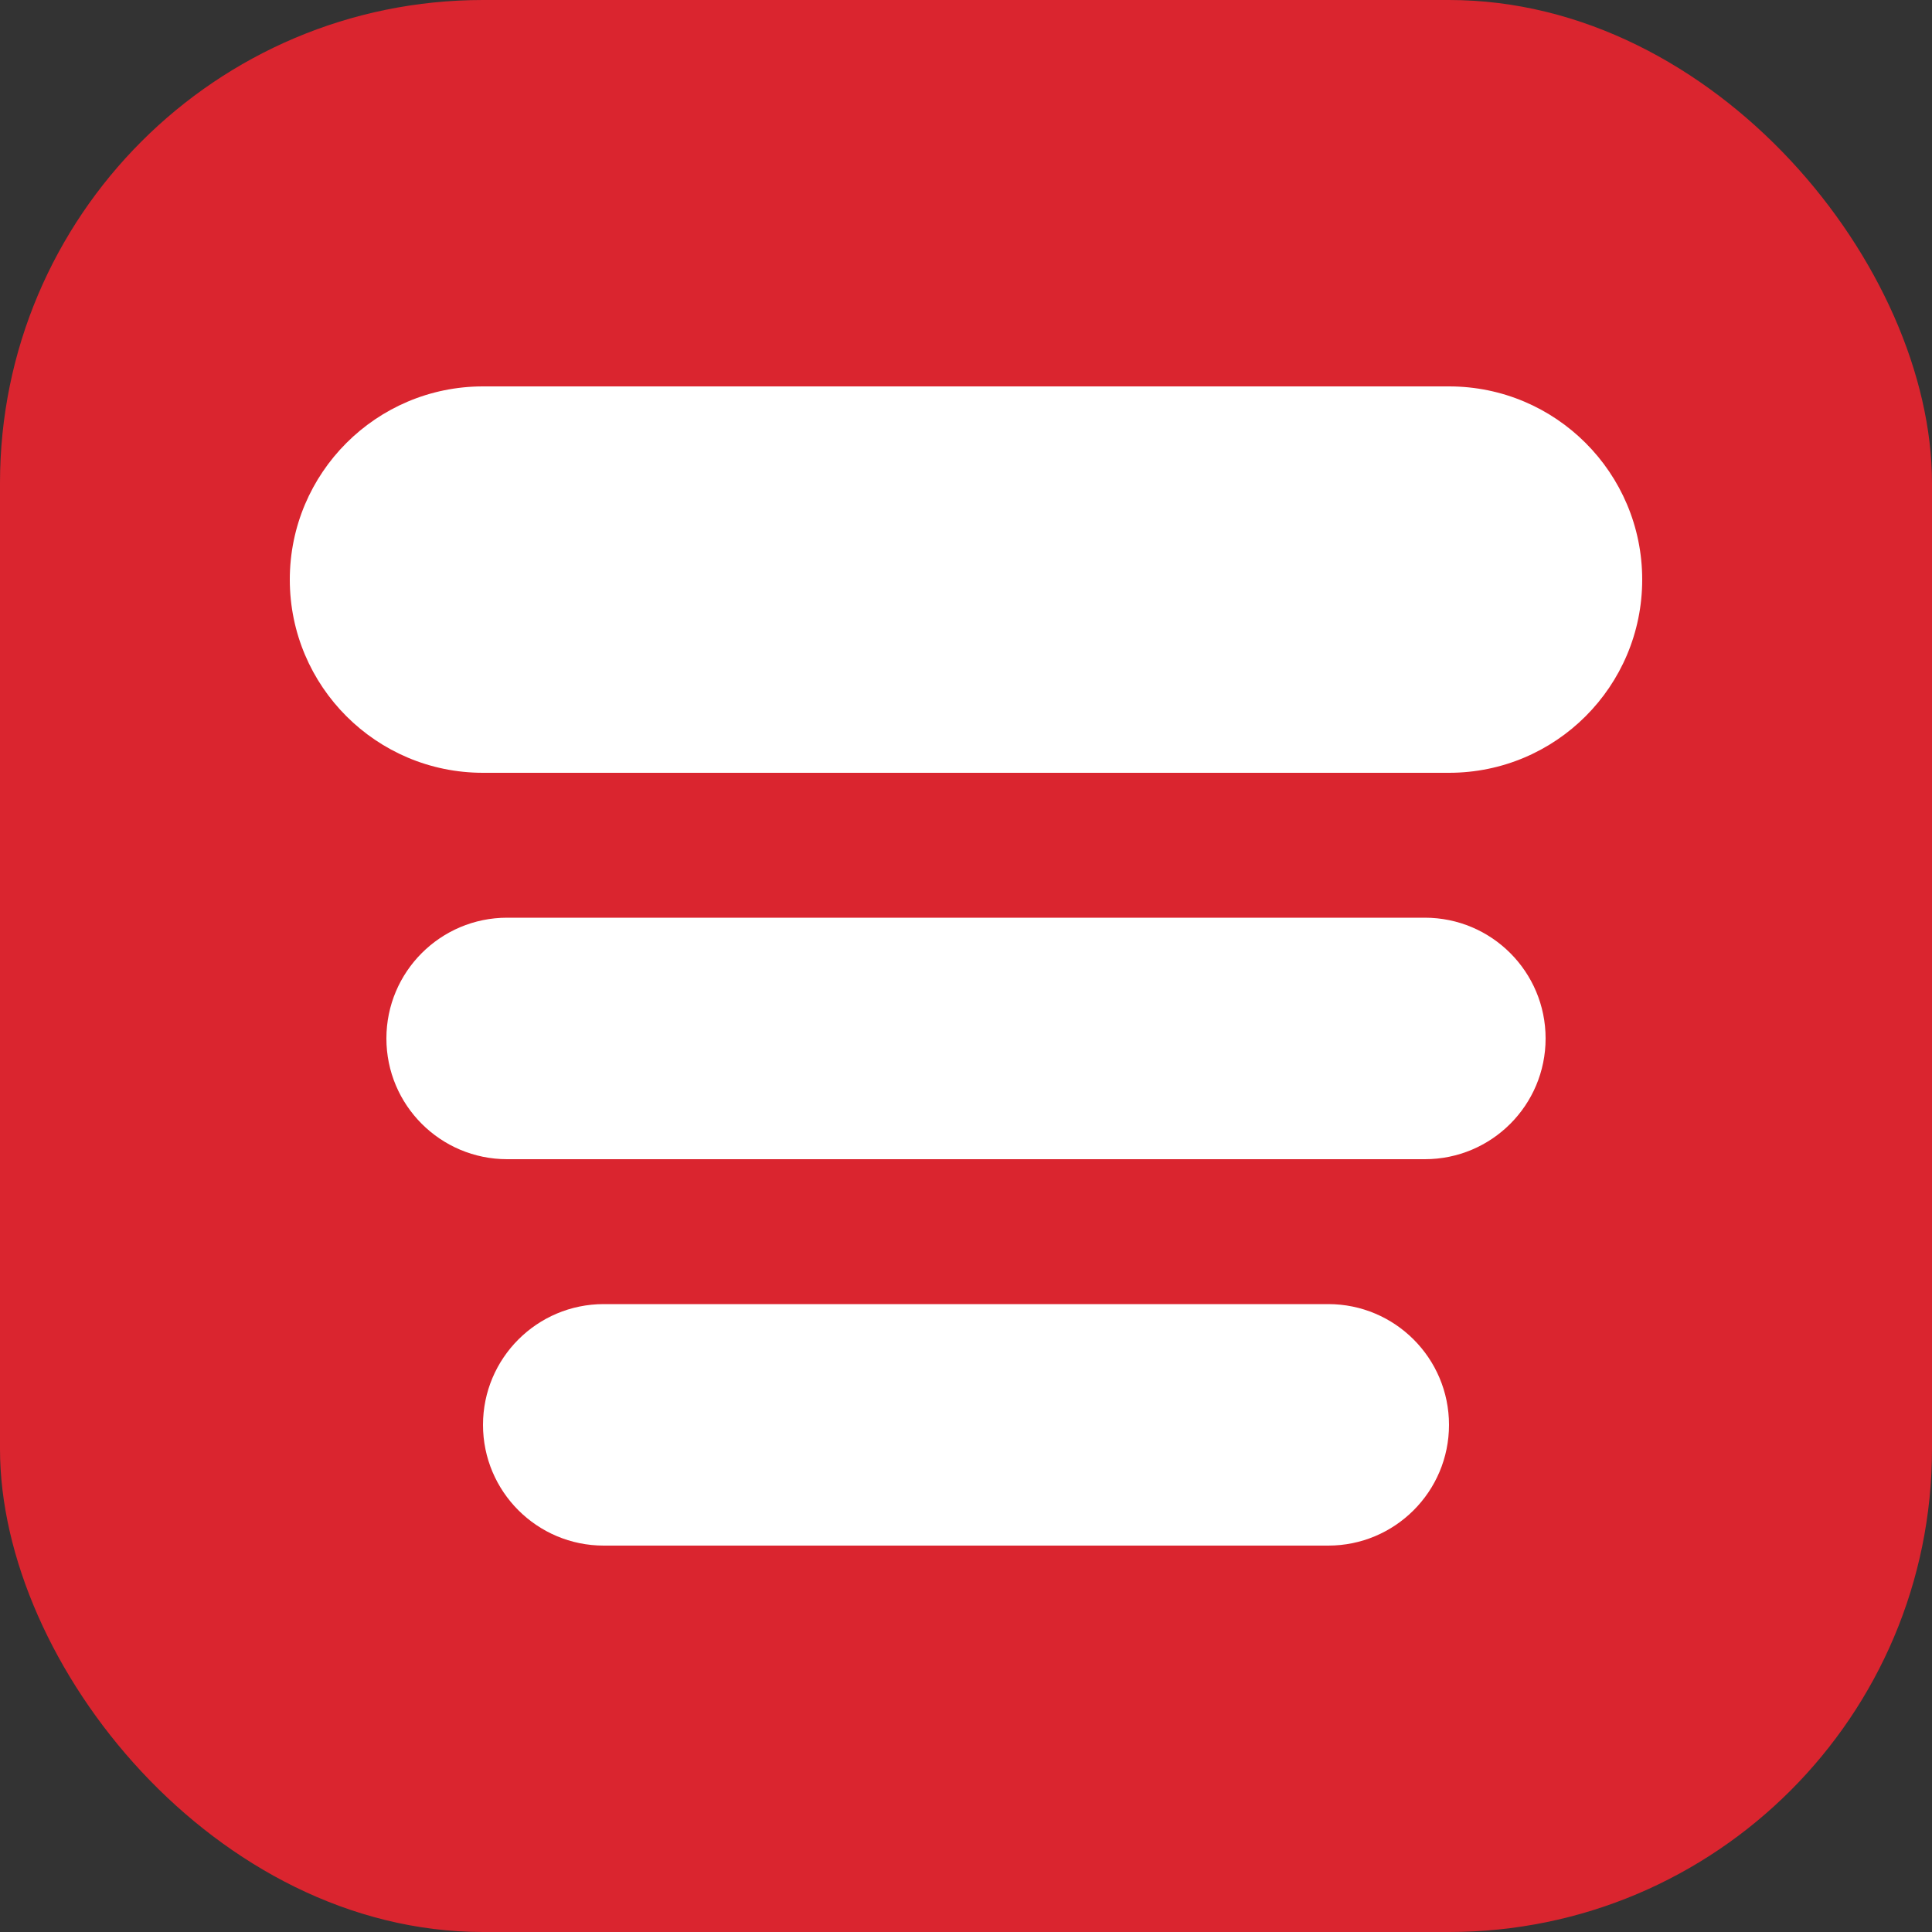 <svg width="24" height="24" viewBox="0 0 24 24" fill="none" xmlns="http://www.w3.org/2000/svg">
<rect x="0" y="0" width="24" height="24" fill="#333333" stroke="none"/>
<rect width="24" height="24" rx="6" fill="#DA252F"/>
<path d="M3.6 7.2C3.6 8.526 4.675 9.6 6 9.6H18C19.326 9.6 20.4 8.526 20.4 7.2C20.4 5.875 19.326 4.8 18 4.8H6C4.675 4.8 3.6 5.875 3.6 7.2Z" fill="white"/>
<path d="M4.8 12.9C4.8 12.072 5.472 11.4 6.3 11.4H17.7C18.529 11.4 19.2 12.072 19.2 12.9C19.2 13.729 18.529 14.4 17.7 14.4H6.3C5.472 14.4 4.8 13.729 4.8 12.9Z" fill="white"/>
<path d="M6 17.7C6 16.872 6.672 16.2 7.5 16.2H16.5C17.328 16.2 18 16.872 18 17.7C18 18.529 17.328 19.2 16.5 19.2H7.5C6.672 19.2 6 18.529 6 17.7Z" fill="white"/>
</svg>
